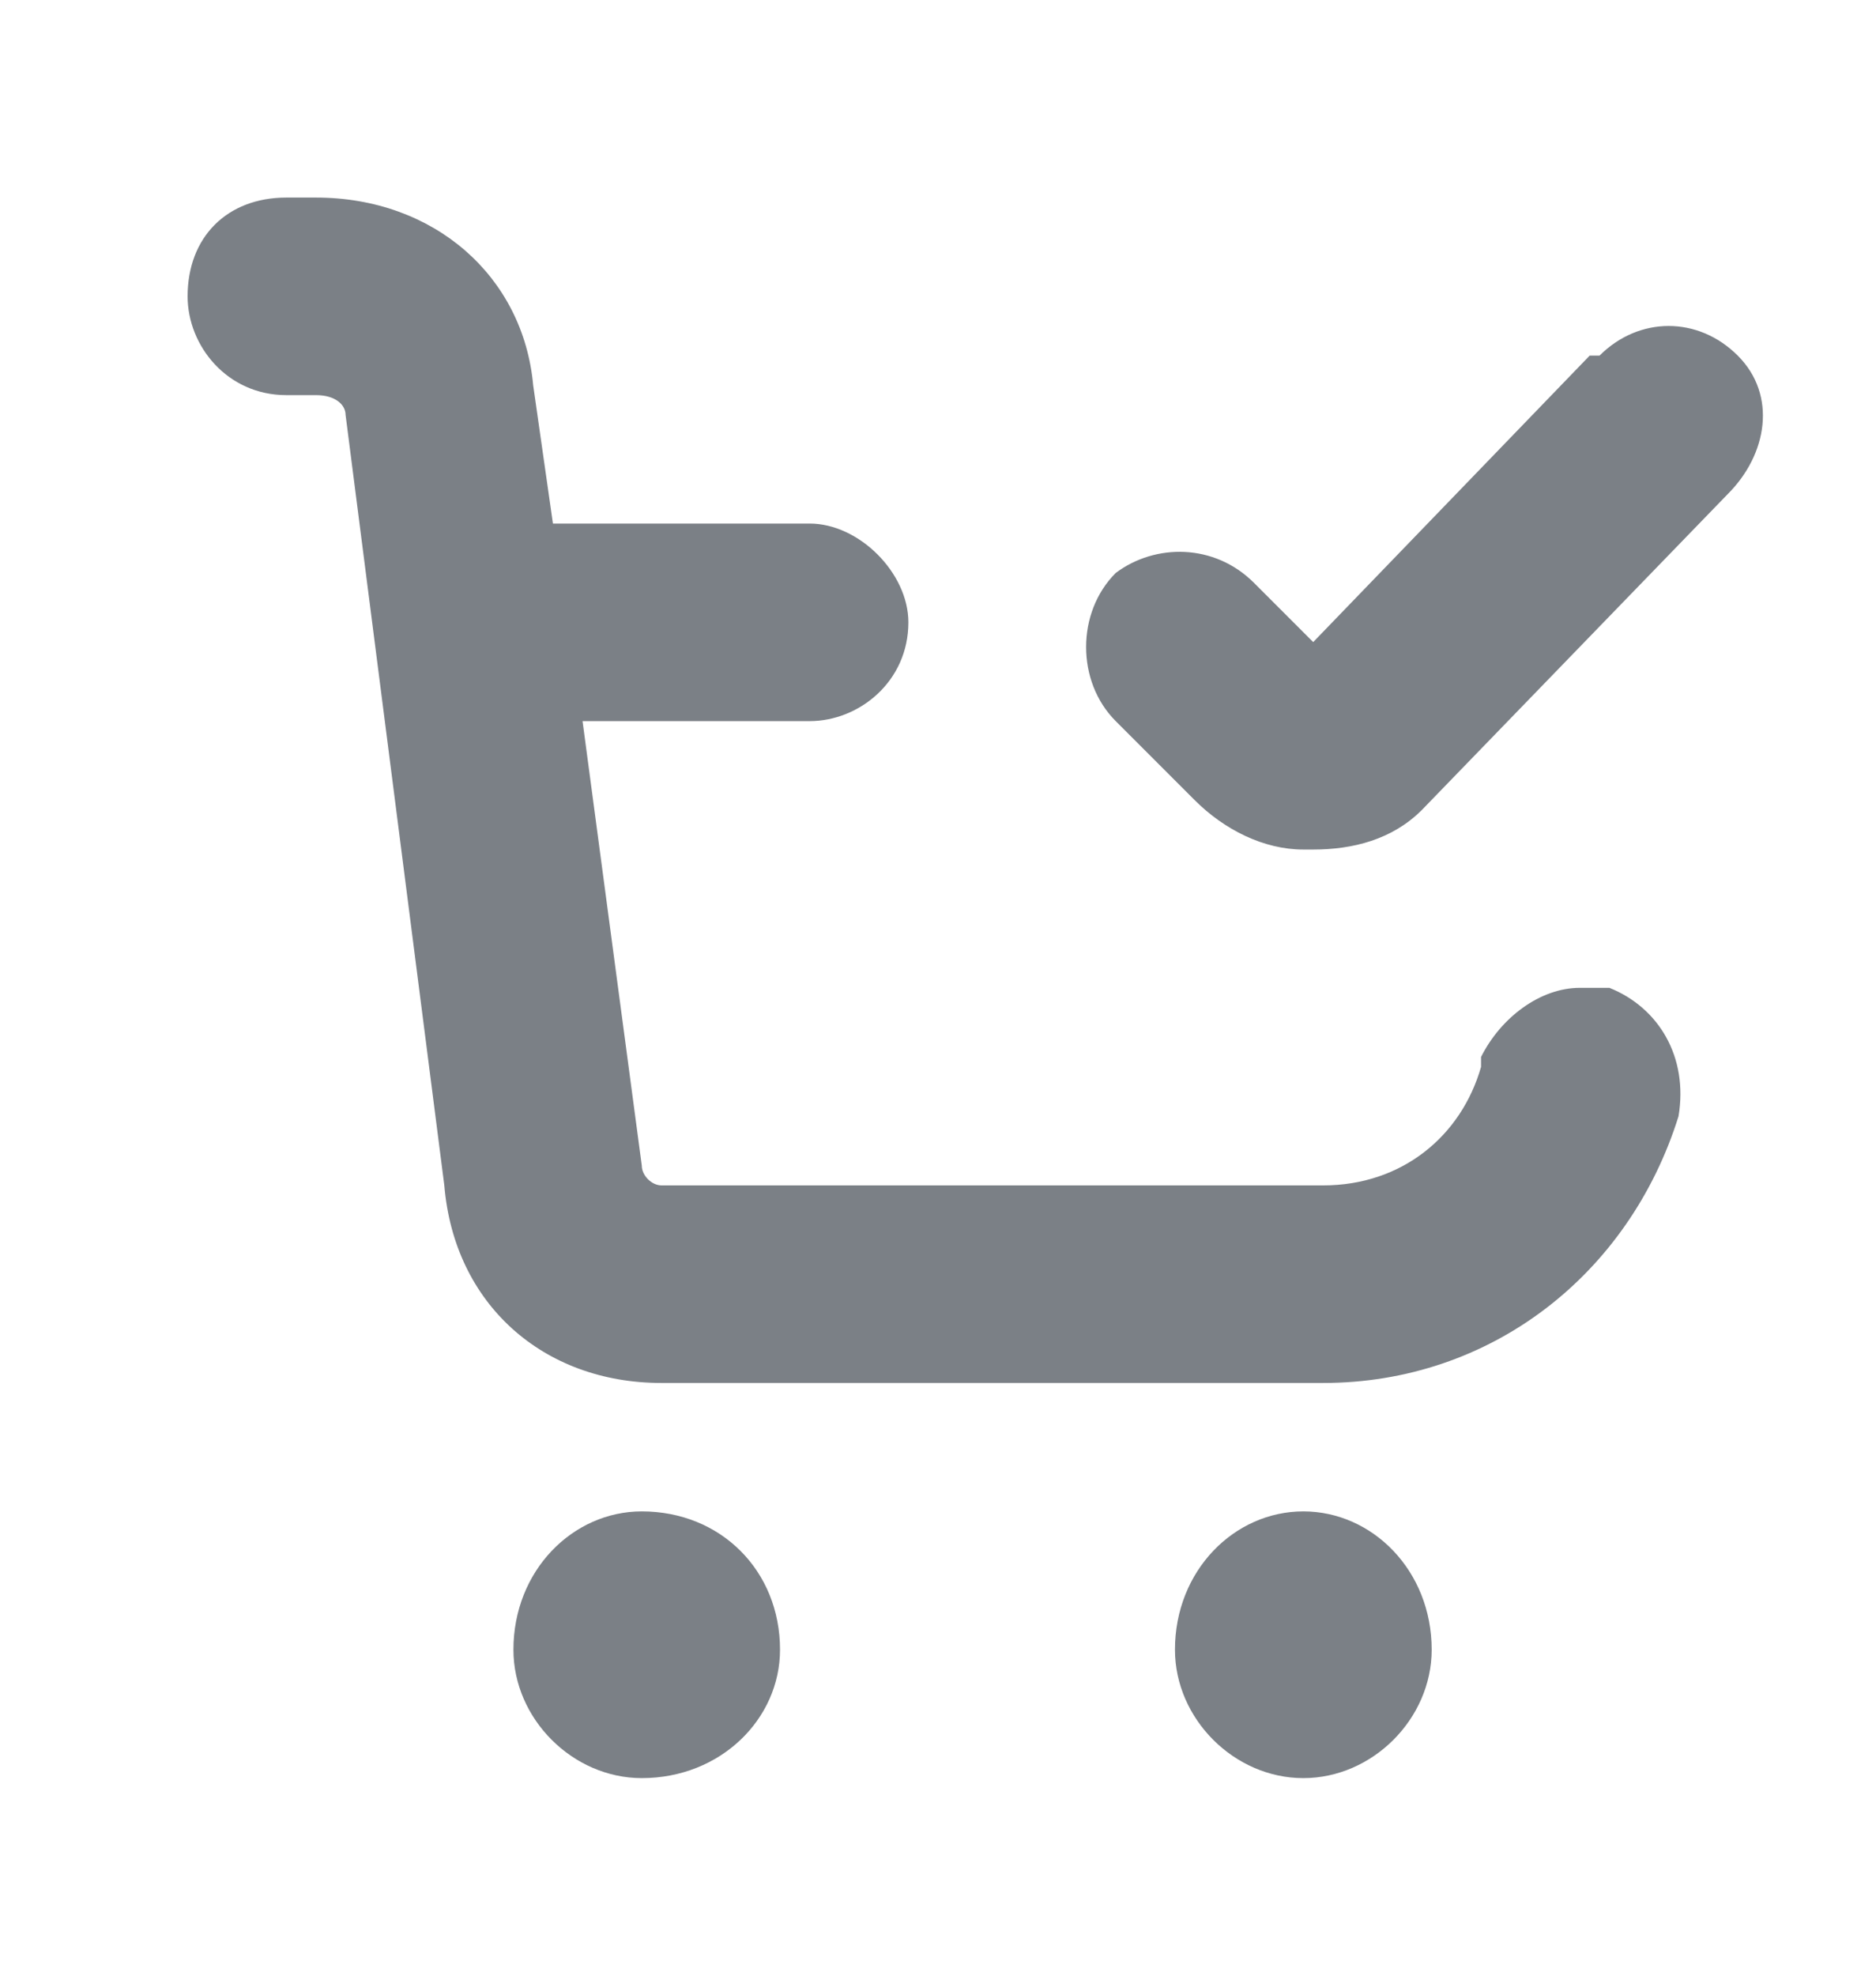 <svg version="1.2" xmlns="http://www.w3.org/2000/svg" viewBox="0 0 19 20" width="19" height="20"><defs><clipPath clipPathUnits="userSpaceOnUse" id="cp1"><path d="m-1040-1597h1920v2176h-1920z"/></clipPath></defs><style>.a{fill:#7b8086}</style><g clip-path="url(#cp1)"><path class="a" d="m6.5 15.3c0.8 0 1.4 0.6 1.4 1.4 0 0.7-0.6 1.3-1.4 1.3-0.7 0-1.3-0.6-1.3-1.3 0-0.8 0.6-1.4 1.3-1.4zm6.7 0c0.7 0 1.3 0.6 1.3 1.4 0 0.7-0.6 1.3-1.3 1.3-0.7 0-1.3-0.6-1.3-1.3 0-0.8 0.6-1.4 1.3-1.4zm1.8-4.6c0.2-0.4 0.6-0.7 1-0.7q0.1 0 0.3 0c0.5 0.2 0.8 0.7 0.7 1.3-0.5 1.6-1.9 2.7-3.6 2.7h-6.7c-1.2 0-2.1-0.8-2.2-2l-1-7.8c0-0.1-0.1-0.2-0.3-0.2h-0.3c-0.6 0-1-0.5-1-1 0-0.6 0.4-1 1-1h0.3c1.2 0 2.1 0.8 2.2 1.9l0.2 1.4h2.6c0.5 0 1 0.5 1 1 0 0.6-0.5 1-1 1h-2.3l0.6 4.5c0 0.1 0.1 0.2 0.2 0.2h6.7c0.8 0 1.4-0.5 1.6-1.2zm1.1-7.1q0 0 0.1 0c0.4-0.4 1-0.4 1.4 0 0.4 0.4 0.3 1-0.1 1.4l-3.1 3.2c-0.3 0.3-0.7 0.4-1.1 0.4h-0.1c-0.4 0-0.8-0.2-1.1-0.5l-0.8-0.8c-0.4-0.4-0.4-1.1 0-1.5 0.4-0.3 1-0.3 1.4 0.1l0.6 0.6 2.8-2.9z"/></g></svg>